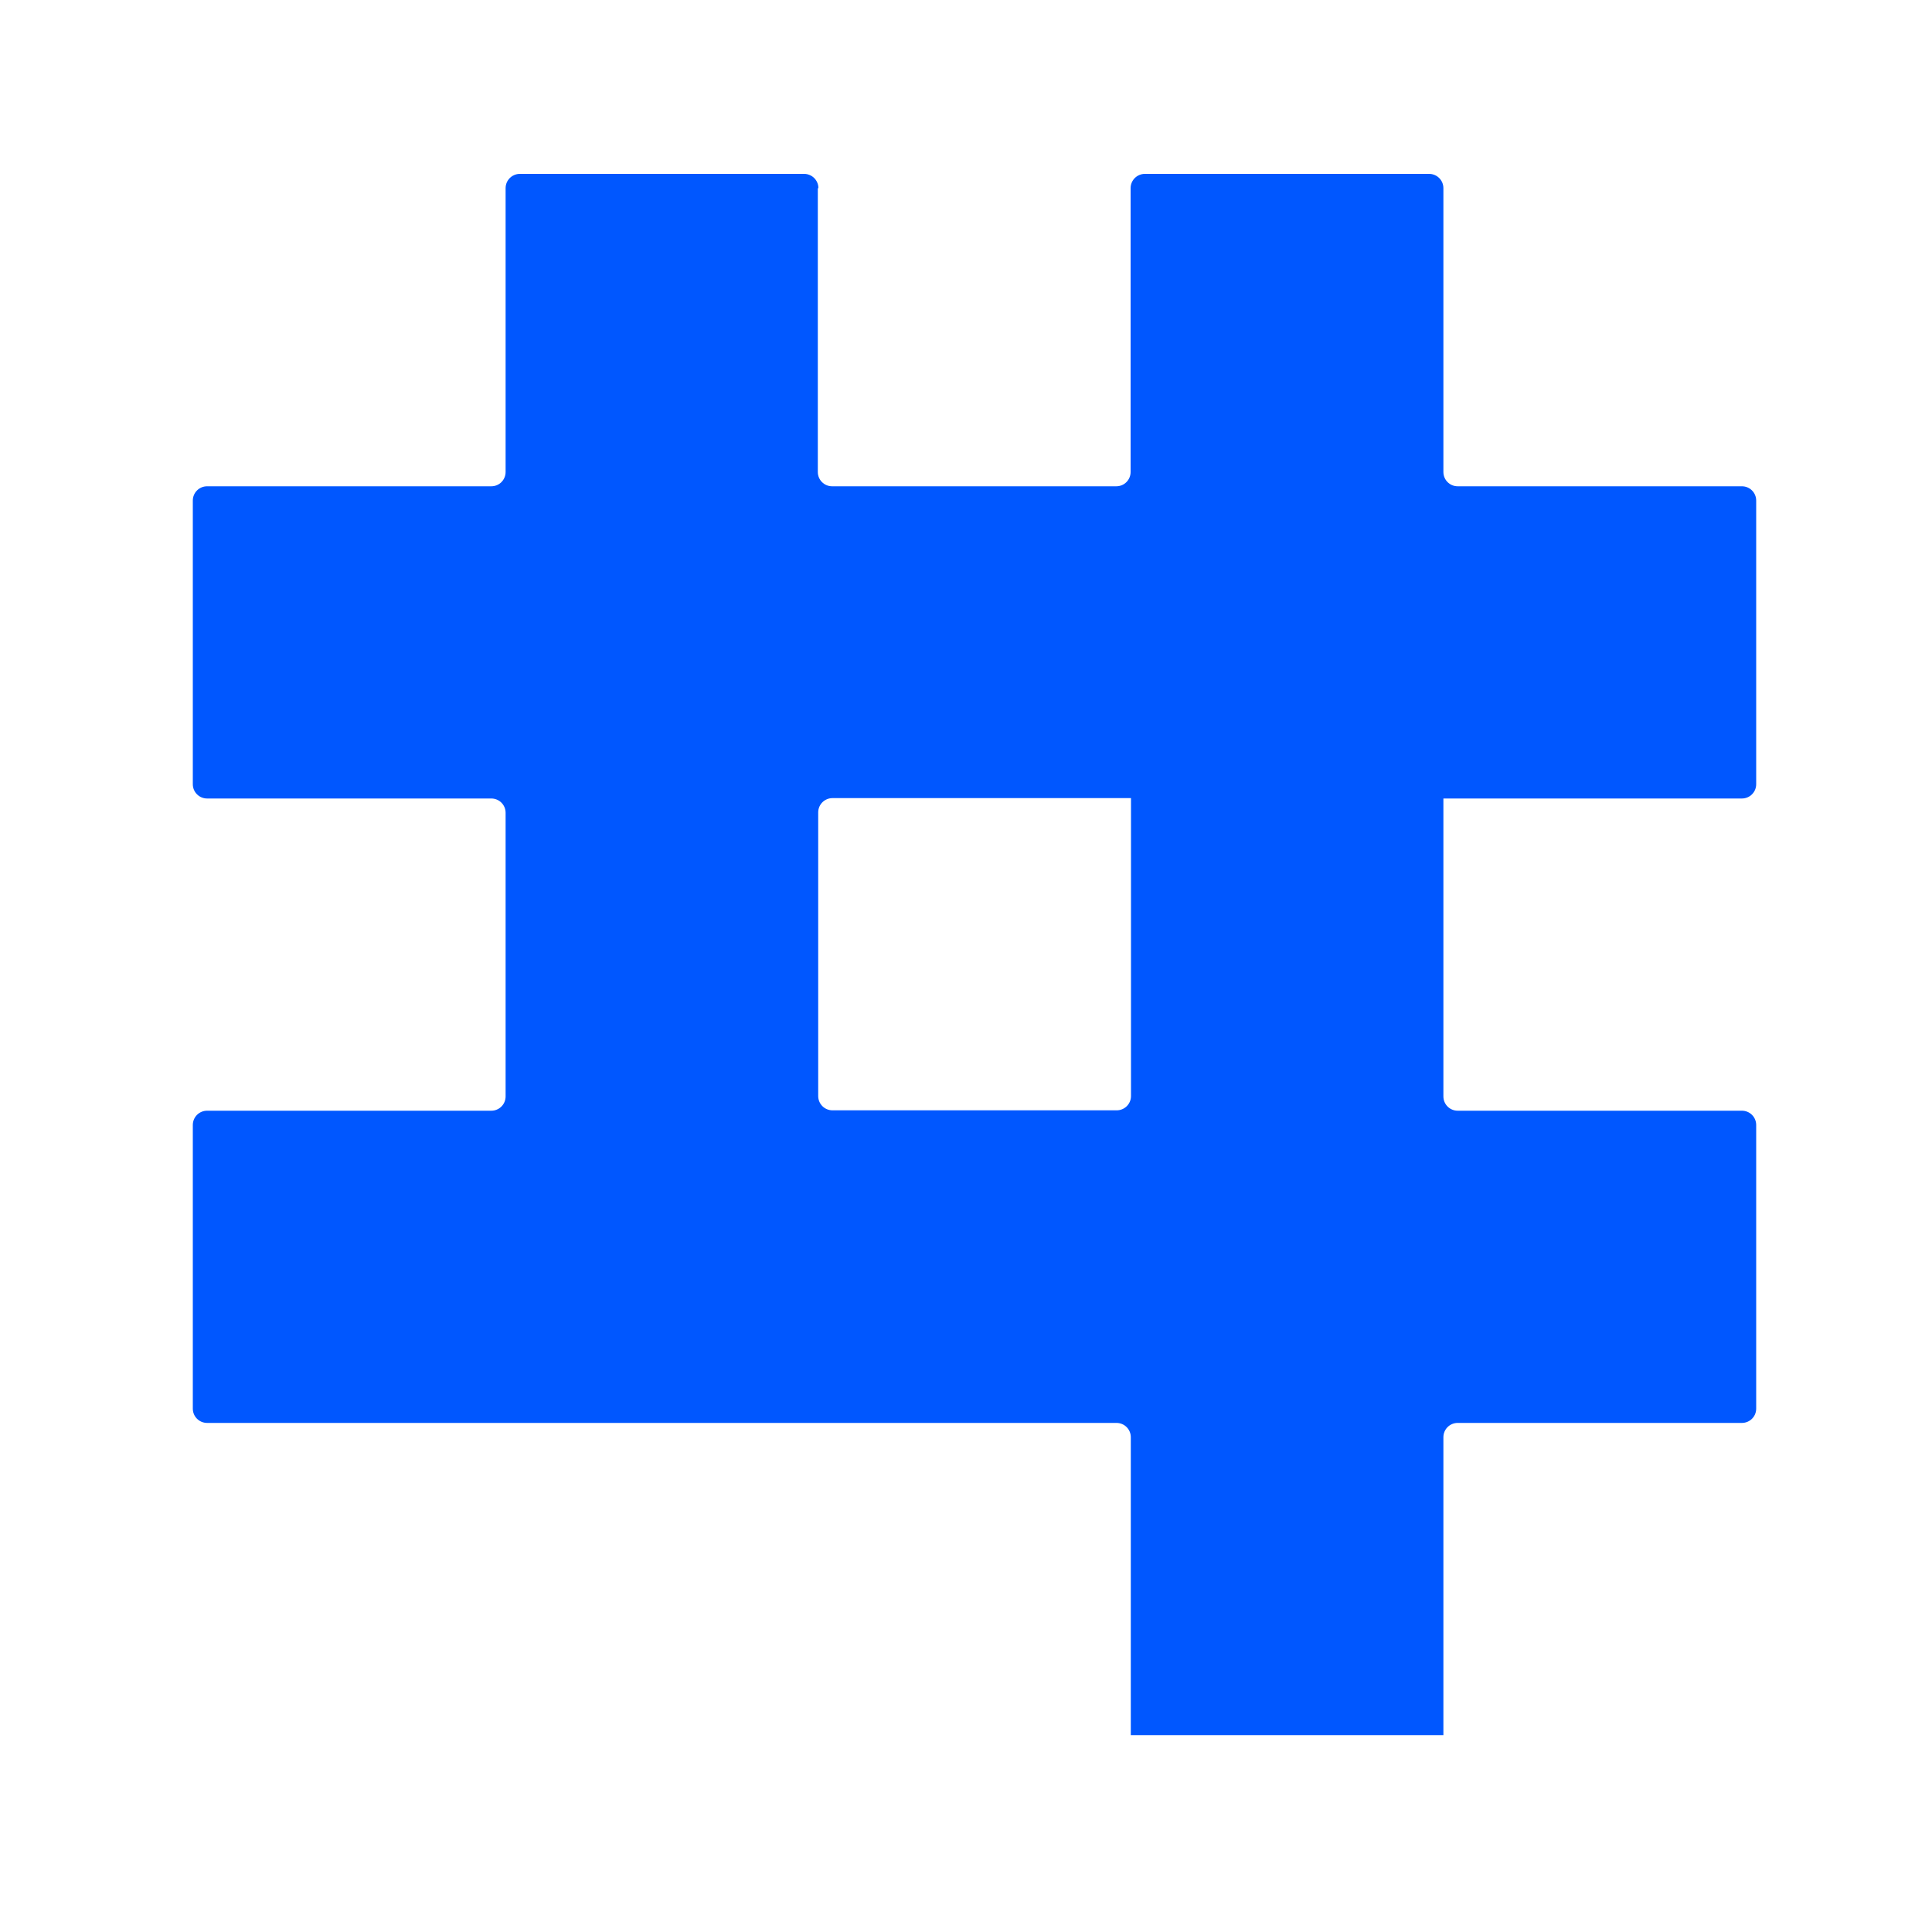 <?xml version="1.0" encoding="UTF-8"?>
<svg id="Layer_1" data-name="Layer 1" xmlns="http://www.w3.org/2000/svg" viewBox="0 0 100 100">
  <defs>
    <style>
      .cls-1 {
        fill: #0057ff;
        fill-rule: evenodd;
      }
    </style>
  </defs>
  <path class="cls-1" d="M42.36,9.74c0-.41-.33-.74-.74-.74h-14.71c-.41,0-.74.33-.74.74v14.69c0,.41-.33.74-.74.74h-14.71c-.41,0-.74.33-.74.74v14.68c0,.41.33.74.74.74h14.71c.41,0,.74.33.74.74v14.68c0,.41-.33.74-.74.74h-14.71c-.41,0-.74.33-.74.74v14.68c0,.41.33.74.74.74h47.07c.41,0,.74.33.74.74v15.42h0s0,0,0,0h16.18s0,0,0,0h0v-15.42c0-.41.33-.74.74-.74h14.71c.41,0,.74-.33.74-.74v-14.68c0-.41-.33-.74-.74-.74h-14.71c-.41,0-.74-.33-.74-.74v-15.42h0s0,0,0,0h15.45c.41,0,.74-.33.74-.74v-14.68c0-.41-.33-.74-.74-.74h-14.71c-.41,0-.74-.33-.74-.74v-14.69c0-.41-.33-.74-.74-.74h-14.71c-.41,0-.74.33-.74.74v14.69c0,.41-.33.74-.74.74h-14.71c-.41,0-.74-.33-.74-.74v-14.69ZM58.54,41.31h0s-15.45,0-15.45,0c-.41,0-.74.33-.74.74v14.68c0,.41.33.74.74.74h14.71c.41,0,.74-.33.74-.74v-15.42Z"/>
</svg>